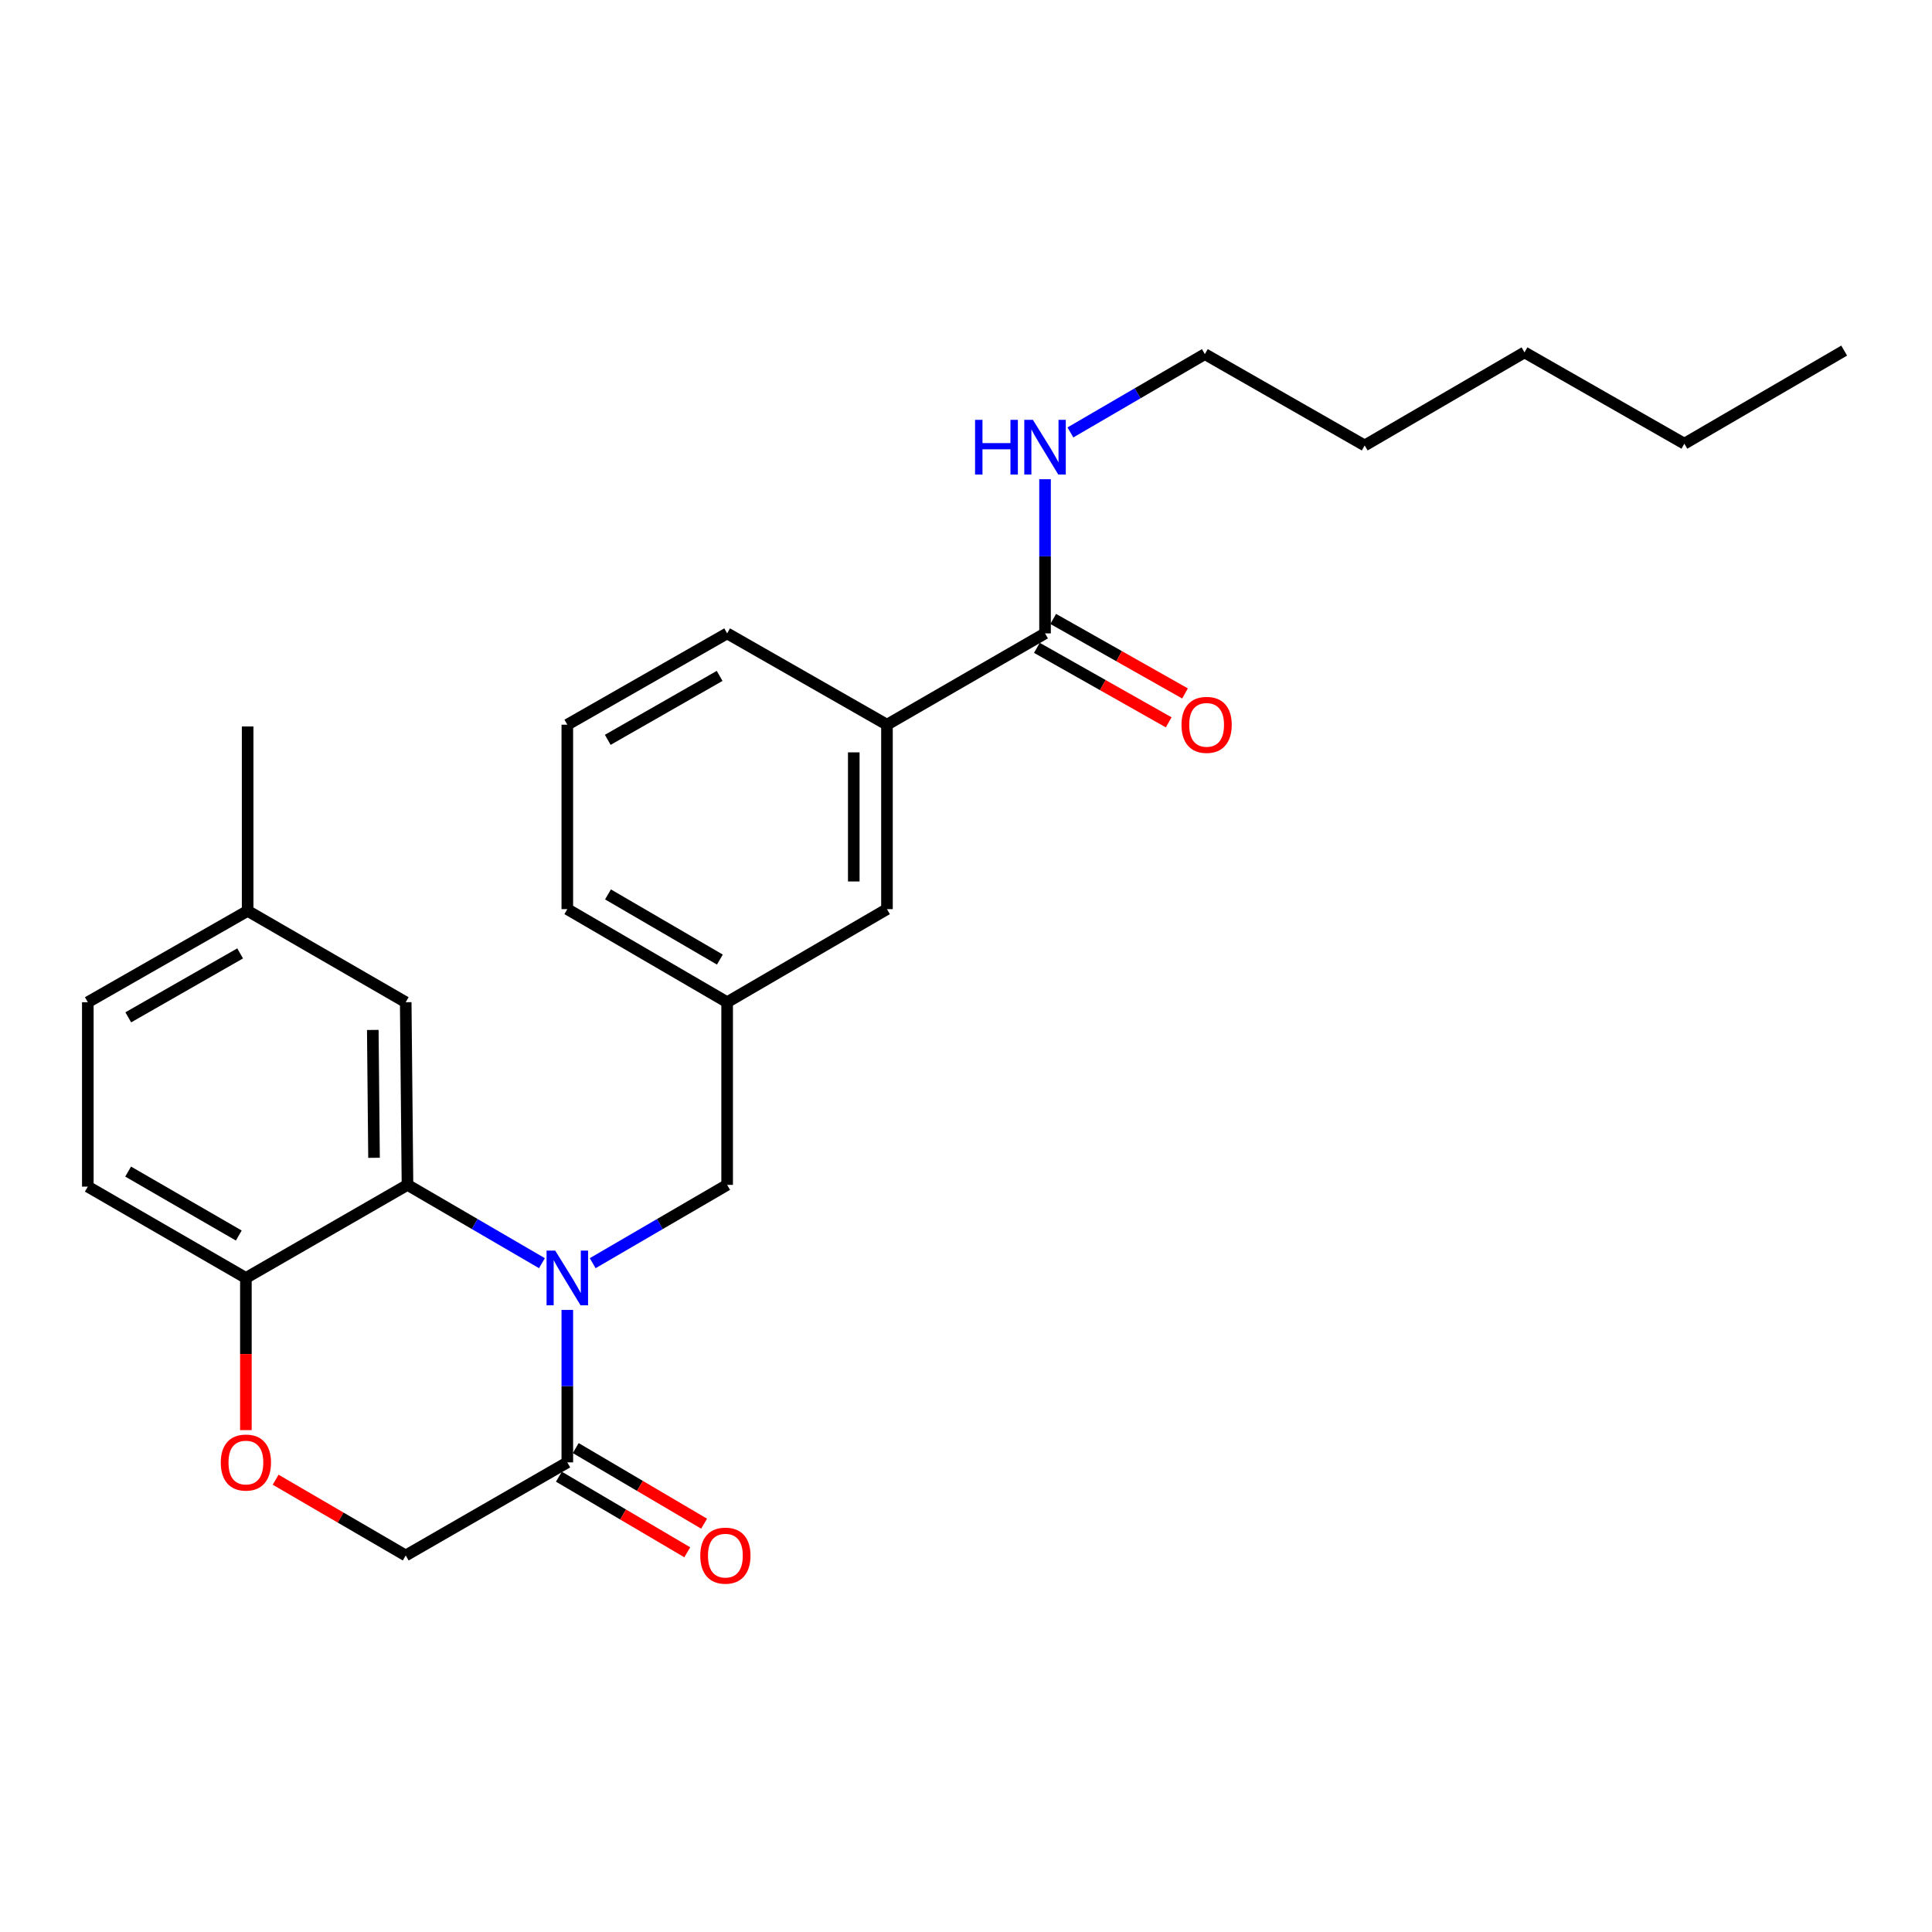 <?xml version='1.0' encoding='iso-8859-1'?>
<svg version='1.1' baseProfile='full'
              xmlns='http://www.w3.org/2000/svg'
                      xmlns:rdkit='http://www.rdkit.org/xml'
                      xmlns:xlink='http://www.w3.org/1999/xlink'
                  xml:space='preserve'
width='1000px' height='1000px' viewBox='0 0 1000 1000'>
<!-- END OF HEADER -->
<rect style='opacity:1.0;fill:#FFFFFF;stroke:none' width='1000' height='1000' x='0' y='0'> </rect>
<path class='bond-0' d='M 540.909,327.84 L 540.909,287.942' style='fill:none;fill-rule:evenodd;stroke:#000000;stroke-width:6px;stroke-linecap:butt;stroke-linejoin:miter;stroke-opacity:1' />
<path class='bond-0' d='M 540.909,287.942 L 540.909,248.044' style='fill:none;fill-rule:evenodd;stroke:#0000FF;stroke-width:6px;stroke-linecap:butt;stroke-linejoin:miter;stroke-opacity:1' />
<path class='bond-1' d='M 536.683,335.319 L 570.798,354.6' style='fill:none;fill-rule:evenodd;stroke:#000000;stroke-width:6px;stroke-linecap:butt;stroke-linejoin:miter;stroke-opacity:1' />
<path class='bond-1' d='M 570.798,354.6 L 604.913,373.881' style='fill:none;fill-rule:evenodd;stroke:#FF0000;stroke-width:6px;stroke-linecap:butt;stroke-linejoin:miter;stroke-opacity:1' />
<path class='bond-1' d='M 545.136,320.362 L 579.251,339.642' style='fill:none;fill-rule:evenodd;stroke:#000000;stroke-width:6px;stroke-linecap:butt;stroke-linejoin:miter;stroke-opacity:1' />
<path class='bond-1' d='M 579.251,339.642 L 613.366,358.923' style='fill:none;fill-rule:evenodd;stroke:#FF0000;stroke-width:6px;stroke-linecap:butt;stroke-linejoin:miter;stroke-opacity:1' />
<path class='bond-2' d='M 540.909,327.84 L 459.091,375.106' style='fill:none;fill-rule:evenodd;stroke:#000000;stroke-width:6px;stroke-linecap:butt;stroke-linejoin:miter;stroke-opacity:1' />
<path class='bond-3' d='M 554.043,223.826 L 588.839,203.559' style='fill:none;fill-rule:evenodd;stroke:#0000FF;stroke-width:6px;stroke-linecap:butt;stroke-linejoin:miter;stroke-opacity:1' />
<path class='bond-3' d='M 588.839,203.559 L 623.635,183.293' style='fill:none;fill-rule:evenodd;stroke:#000000;stroke-width:6px;stroke-linecap:butt;stroke-linejoin:miter;stroke-opacity:1' />
<path class='bond-4' d='M 623.635,183.293 L 706.36,230.569' style='fill:none;fill-rule:evenodd;stroke:#000000;stroke-width:6px;stroke-linecap:butt;stroke-linejoin:miter;stroke-opacity:1' />
<path class='bond-5' d='M 706.36,230.569 L 789.085,182.386' style='fill:none;fill-rule:evenodd;stroke:#000000;stroke-width:6px;stroke-linecap:butt;stroke-linejoin:miter;stroke-opacity:1' />
<path class='bond-6' d='M 128.18,471.471 L 128.18,376.023' style='fill:none;fill-rule:evenodd;stroke:#000000;stroke-width:6px;stroke-linecap:butt;stroke-linejoin:miter;stroke-opacity:1' />
<path class='bond-7' d='M 128.18,471.471 L 45.455,518.747' style='fill:none;fill-rule:evenodd;stroke:#000000;stroke-width:6px;stroke-linecap:butt;stroke-linejoin:miter;stroke-opacity:1' />
<path class='bond-7' d='M 124.296,493.479 L 66.388,526.572' style='fill:none;fill-rule:evenodd;stroke:#000000;stroke-width:6px;stroke-linecap:butt;stroke-linejoin:miter;stroke-opacity:1' />
<path class='bond-8' d='M 128.18,471.471 L 209.998,518.747' style='fill:none;fill-rule:evenodd;stroke:#000000;stroke-width:6px;stroke-linecap:butt;stroke-linejoin:miter;stroke-opacity:1' />
<path class='bond-9' d='M 45.455,518.747 L 45.455,614.196' style='fill:none;fill-rule:evenodd;stroke:#000000;stroke-width:6px;stroke-linecap:butt;stroke-linejoin:miter;stroke-opacity:1' />
<path class='bond-10' d='M 45.455,614.196 L 127.273,661.471' style='fill:none;fill-rule:evenodd;stroke:#000000;stroke-width:6px;stroke-linecap:butt;stroke-linejoin:miter;stroke-opacity:1' />
<path class='bond-10' d='M 66.323,606.411 L 123.596,639.504' style='fill:none;fill-rule:evenodd;stroke:#000000;stroke-width:6px;stroke-linecap:butt;stroke-linejoin:miter;stroke-opacity:1' />
<path class='bond-11' d='M 209.998,518.747 L 210.915,613.289' style='fill:none;fill-rule:evenodd;stroke:#000000;stroke-width:6px;stroke-linecap:butt;stroke-linejoin:miter;stroke-opacity:1' />
<path class='bond-11' d='M 192.956,533.095 L 193.597,599.274' style='fill:none;fill-rule:evenodd;stroke:#000000;stroke-width:6px;stroke-linecap:butt;stroke-linejoin:miter;stroke-opacity:1' />
<path class='bond-12' d='M 210.915,613.289 L 127.273,661.471' style='fill:none;fill-rule:evenodd;stroke:#000000;stroke-width:6px;stroke-linecap:butt;stroke-linejoin:miter;stroke-opacity:1' />
<path class='bond-13' d='M 210.915,613.289 L 245.711,633.555' style='fill:none;fill-rule:evenodd;stroke:#000000;stroke-width:6px;stroke-linecap:butt;stroke-linejoin:miter;stroke-opacity:1' />
<path class='bond-13' d='M 245.711,633.555 L 280.507,653.822' style='fill:none;fill-rule:evenodd;stroke:#0000FF;stroke-width:6px;stroke-linecap:butt;stroke-linejoin:miter;stroke-opacity:1' />
<path class='bond-14' d='M 127.273,661.471 L 127.273,700.847' style='fill:none;fill-rule:evenodd;stroke:#000000;stroke-width:6px;stroke-linecap:butt;stroke-linejoin:miter;stroke-opacity:1' />
<path class='bond-14' d='M 127.273,700.847 L 127.273,740.223' style='fill:none;fill-rule:evenodd;stroke:#FF0000;stroke-width:6px;stroke-linecap:butt;stroke-linejoin:miter;stroke-opacity:1' />
<path class='bond-15' d='M 142.666,765.895 L 176.332,785.504' style='fill:none;fill-rule:evenodd;stroke:#FF0000;stroke-width:6px;stroke-linecap:butt;stroke-linejoin:miter;stroke-opacity:1' />
<path class='bond-15' d='M 176.332,785.504 L 209.998,805.112' style='fill:none;fill-rule:evenodd;stroke:#000000;stroke-width:6px;stroke-linecap:butt;stroke-linejoin:miter;stroke-opacity:1' />
<path class='bond-16' d='M 209.998,805.112 L 293.64,756.93' style='fill:none;fill-rule:evenodd;stroke:#000000;stroke-width:6px;stroke-linecap:butt;stroke-linejoin:miter;stroke-opacity:1' />
<path class='bond-17' d='M 293.64,756.93 L 293.64,717.474' style='fill:none;fill-rule:evenodd;stroke:#000000;stroke-width:6px;stroke-linecap:butt;stroke-linejoin:miter;stroke-opacity:1' />
<path class='bond-17' d='M 293.64,717.474 L 293.64,678.018' style='fill:none;fill-rule:evenodd;stroke:#0000FF;stroke-width:6px;stroke-linecap:butt;stroke-linejoin:miter;stroke-opacity:1' />
<path class='bond-18' d='M 289.281,764.332 L 322.503,783.896' style='fill:none;fill-rule:evenodd;stroke:#000000;stroke-width:6px;stroke-linecap:butt;stroke-linejoin:miter;stroke-opacity:1' />
<path class='bond-18' d='M 322.503,783.896 L 355.726,803.461' style='fill:none;fill-rule:evenodd;stroke:#FF0000;stroke-width:6px;stroke-linecap:butt;stroke-linejoin:miter;stroke-opacity:1' />
<path class='bond-18' d='M 297.999,749.527 L 331.222,769.092' style='fill:none;fill-rule:evenodd;stroke:#000000;stroke-width:6px;stroke-linecap:butt;stroke-linejoin:miter;stroke-opacity:1' />
<path class='bond-18' d='M 331.222,769.092 L 364.444,788.656' style='fill:none;fill-rule:evenodd;stroke:#FF0000;stroke-width:6px;stroke-linecap:butt;stroke-linejoin:miter;stroke-opacity:1' />
<path class='bond-19' d='M 306.773,653.822 L 341.569,633.555' style='fill:none;fill-rule:evenodd;stroke:#0000FF;stroke-width:6px;stroke-linecap:butt;stroke-linejoin:miter;stroke-opacity:1' />
<path class='bond-19' d='M 341.569,633.555 L 376.365,613.289' style='fill:none;fill-rule:evenodd;stroke:#000000;stroke-width:6px;stroke-linecap:butt;stroke-linejoin:miter;stroke-opacity:1' />
<path class='bond-20' d='M 376.365,327.84 L 293.64,375.106' style='fill:none;fill-rule:evenodd;stroke:#000000;stroke-width:6px;stroke-linecap:butt;stroke-linejoin:miter;stroke-opacity:1' />
<path class='bond-20' d='M 372.48,349.848 L 314.572,382.934' style='fill:none;fill-rule:evenodd;stroke:#000000;stroke-width:6px;stroke-linecap:butt;stroke-linejoin:miter;stroke-opacity:1' />
<path class='bond-21' d='M 376.365,327.84 L 459.091,375.106' style='fill:none;fill-rule:evenodd;stroke:#000000;stroke-width:6px;stroke-linecap:butt;stroke-linejoin:miter;stroke-opacity:1' />
<path class='bond-22' d='M 293.64,375.106 L 293.64,470.565' style='fill:none;fill-rule:evenodd;stroke:#000000;stroke-width:6px;stroke-linecap:butt;stroke-linejoin:miter;stroke-opacity:1' />
<path class='bond-23' d='M 293.64,470.565 L 376.365,518.747' style='fill:none;fill-rule:evenodd;stroke:#000000;stroke-width:6px;stroke-linecap:butt;stroke-linejoin:miter;stroke-opacity:1' />
<path class='bond-23' d='M 314.696,462.946 L 372.604,496.674' style='fill:none;fill-rule:evenodd;stroke:#000000;stroke-width:6px;stroke-linecap:butt;stroke-linejoin:miter;stroke-opacity:1' />
<path class='bond-24' d='M 376.365,518.747 L 459.091,470.565' style='fill:none;fill-rule:evenodd;stroke:#000000;stroke-width:6px;stroke-linecap:butt;stroke-linejoin:miter;stroke-opacity:1' />
<path class='bond-25' d='M 376.365,518.747 L 376.365,613.289' style='fill:none;fill-rule:evenodd;stroke:#000000;stroke-width:6px;stroke-linecap:butt;stroke-linejoin:miter;stroke-opacity:1' />
<path class='bond-26' d='M 459.091,470.565 L 459.091,375.106' style='fill:none;fill-rule:evenodd;stroke:#000000;stroke-width:6px;stroke-linecap:butt;stroke-linejoin:miter;stroke-opacity:1' />
<path class='bond-26' d='M 441.91,456.246 L 441.91,389.425' style='fill:none;fill-rule:evenodd;stroke:#000000;stroke-width:6px;stroke-linecap:butt;stroke-linejoin:miter;stroke-opacity:1' />
<path class='bond-27' d='M 871.82,229.652 L 789.085,182.386' style='fill:none;fill-rule:evenodd;stroke:#000000;stroke-width:6px;stroke-linecap:butt;stroke-linejoin:miter;stroke-opacity:1' />
<path class='bond-28' d='M 871.82,229.652 L 954.545,181.47' style='fill:none;fill-rule:evenodd;stroke:#000000;stroke-width:6px;stroke-linecap:butt;stroke-linejoin:miter;stroke-opacity:1' />
<path  class='atom-1' d='M 504.689 217.315
L 508.529 217.315
L 508.529 229.355
L 523.009 229.355
L 523.009 217.315
L 526.849 217.315
L 526.849 245.635
L 523.009 245.635
L 523.009 232.555
L 508.529 232.555
L 508.529 245.635
L 504.689 245.635
L 504.689 217.315
' fill='#0000FF'/>
<path  class='atom-1' d='M 534.649 217.315
L 543.929 232.315
Q 544.849 233.795, 546.329 236.475
Q 547.809 239.155, 547.889 239.315
L 547.889 217.315
L 551.649 217.315
L 551.649 245.635
L 547.769 245.635
L 537.809 229.235
Q 536.649 227.315, 535.409 225.115
Q 534.209 222.915, 533.849 222.235
L 533.849 245.635
L 530.169 245.635
L 530.169 217.315
L 534.649 217.315
' fill='#0000FF'/>
<path  class='atom-3' d='M 611.541 375.186
Q 611.541 368.386, 614.901 364.586
Q 618.261 360.786, 624.541 360.786
Q 630.821 360.786, 634.181 364.586
Q 637.541 368.386, 637.541 375.186
Q 637.541 382.066, 634.141 385.986
Q 630.741 389.866, 624.541 389.866
Q 618.301 389.866, 614.901 385.986
Q 611.541 382.106, 611.541 375.186
M 624.541 386.666
Q 628.861 386.666, 631.181 383.786
Q 633.541 380.866, 633.541 375.186
Q 633.541 369.626, 631.181 366.826
Q 628.861 363.986, 624.541 363.986
Q 620.221 363.986, 617.861 366.786
Q 615.541 369.586, 615.541 375.186
Q 615.541 380.906, 617.861 383.786
Q 620.221 386.666, 624.541 386.666
' fill='#FF0000'/>
<path  class='atom-11' d='M 114.273 757.01
Q 114.273 750.21, 117.633 746.41
Q 120.993 742.61, 127.273 742.61
Q 133.553 742.61, 136.913 746.41
Q 140.273 750.21, 140.273 757.01
Q 140.273 763.89, 136.873 767.81
Q 133.473 771.69, 127.273 771.69
Q 121.033 771.69, 117.633 767.81
Q 114.273 763.93, 114.273 757.01
M 127.273 768.49
Q 131.593 768.49, 133.913 765.61
Q 136.273 762.69, 136.273 757.01
Q 136.273 751.45, 133.913 748.65
Q 131.593 745.81, 127.273 745.81
Q 122.953 745.81, 120.593 748.61
Q 118.273 751.41, 118.273 757.01
Q 118.273 762.73, 120.593 765.61
Q 122.953 768.49, 127.273 768.49
' fill='#FF0000'/>
<path  class='atom-14' d='M 287.38 647.311
L 296.66 662.311
Q 297.58 663.791, 299.06 666.471
Q 300.54 669.151, 300.62 669.311
L 300.62 647.311
L 304.38 647.311
L 304.38 675.631
L 300.5 675.631
L 290.54 659.231
Q 289.38 657.311, 288.14 655.111
Q 286.94 652.911, 286.58 652.231
L 286.58 675.631
L 282.9 675.631
L 282.9 647.311
L 287.38 647.311
' fill='#0000FF'/>
<path  class='atom-15' d='M 362.459 805.192
Q 362.459 798.392, 365.819 794.592
Q 369.179 790.792, 375.459 790.792
Q 381.739 790.792, 385.099 794.592
Q 388.459 798.392, 388.459 805.192
Q 388.459 812.072, 385.059 815.992
Q 381.659 819.872, 375.459 819.872
Q 369.219 819.872, 365.819 815.992
Q 362.459 812.112, 362.459 805.192
M 375.459 816.672
Q 379.779 816.672, 382.099 813.792
Q 384.459 810.872, 384.459 805.192
Q 384.459 799.632, 382.099 796.832
Q 379.779 793.992, 375.459 793.992
Q 371.139 793.992, 368.779 796.792
Q 366.459 799.592, 366.459 805.192
Q 366.459 810.912, 368.779 813.792
Q 371.139 816.672, 375.459 816.672
' fill='#FF0000'/>
</svg>
